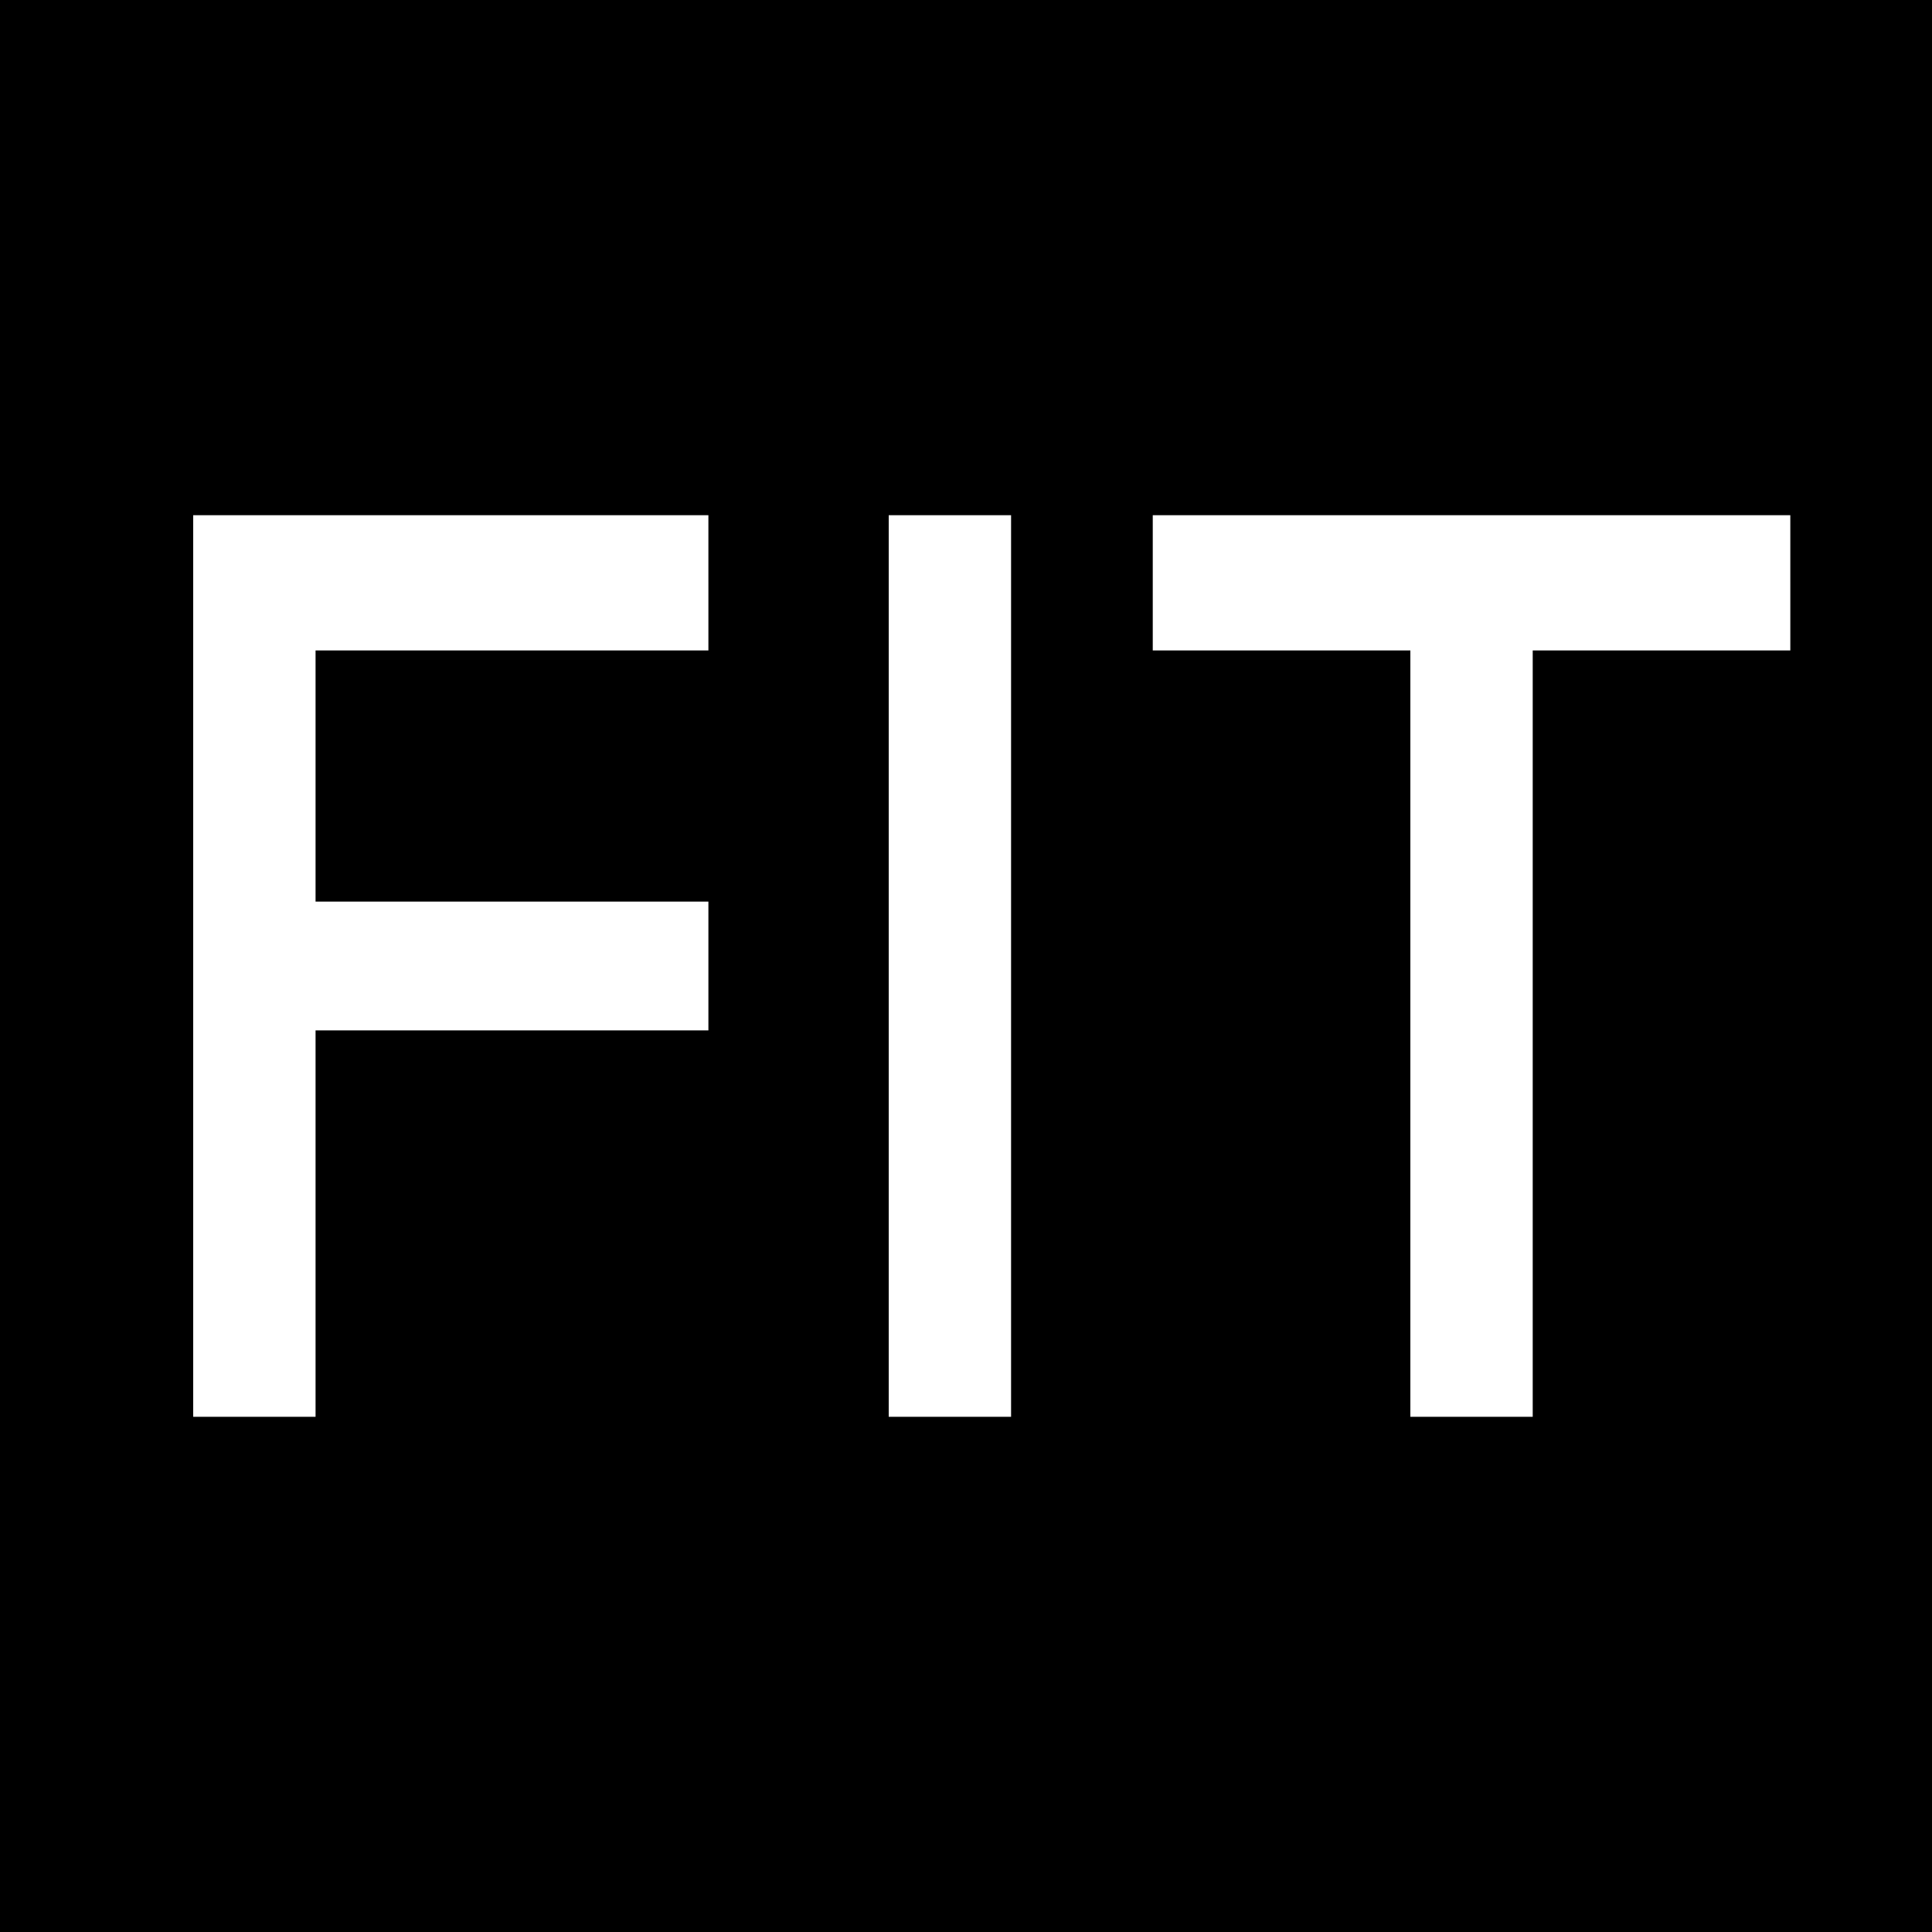<?xml version="1.0" standalone="no"?>
<!DOCTYPE svg PUBLIC "-//W3C//DTD SVG 20010904//EN"
 "http://www.w3.org/TR/2001/REC-SVG-20010904/DTD/svg10.dtd">
<svg version="1.0" xmlns="http://www.w3.org/2000/svg"
 width="300pt" height="300pt" viewBox="0 0 300 300"
 preserveAspectRatio="xMidYMid meet">
<g transform="translate(0,300) scale(0.1,-0.1)"
fill="#000000" stroke="none">
<path d="M0 1500 l0 -1500 1500 0 1500 0 0 1500 0 1500 -1500 0 -1500 0 0
-1500z m1100 595 l0 -105 -305 0 -305 0 0 -195 0 -195 305 0 305 0 0 -100 0
-100 -305 0 -305 0 0 -300 0 -300 -95 0 -95 0 0 700 0 700 400 0 400 0 0 -105z
m470 -595 l0 -700 -95 0 -95 0 0 700 0 700 95 0 95 0 0 -700z m1210 595 l0
-105 -200 0 -200 0 0 -595 0 -595 -95 0 -95 0 0 595 0 595 -200 0 -200 0 0
105 0 105 495 0 495 0 0 -105z"/>
</g>
</svg>
